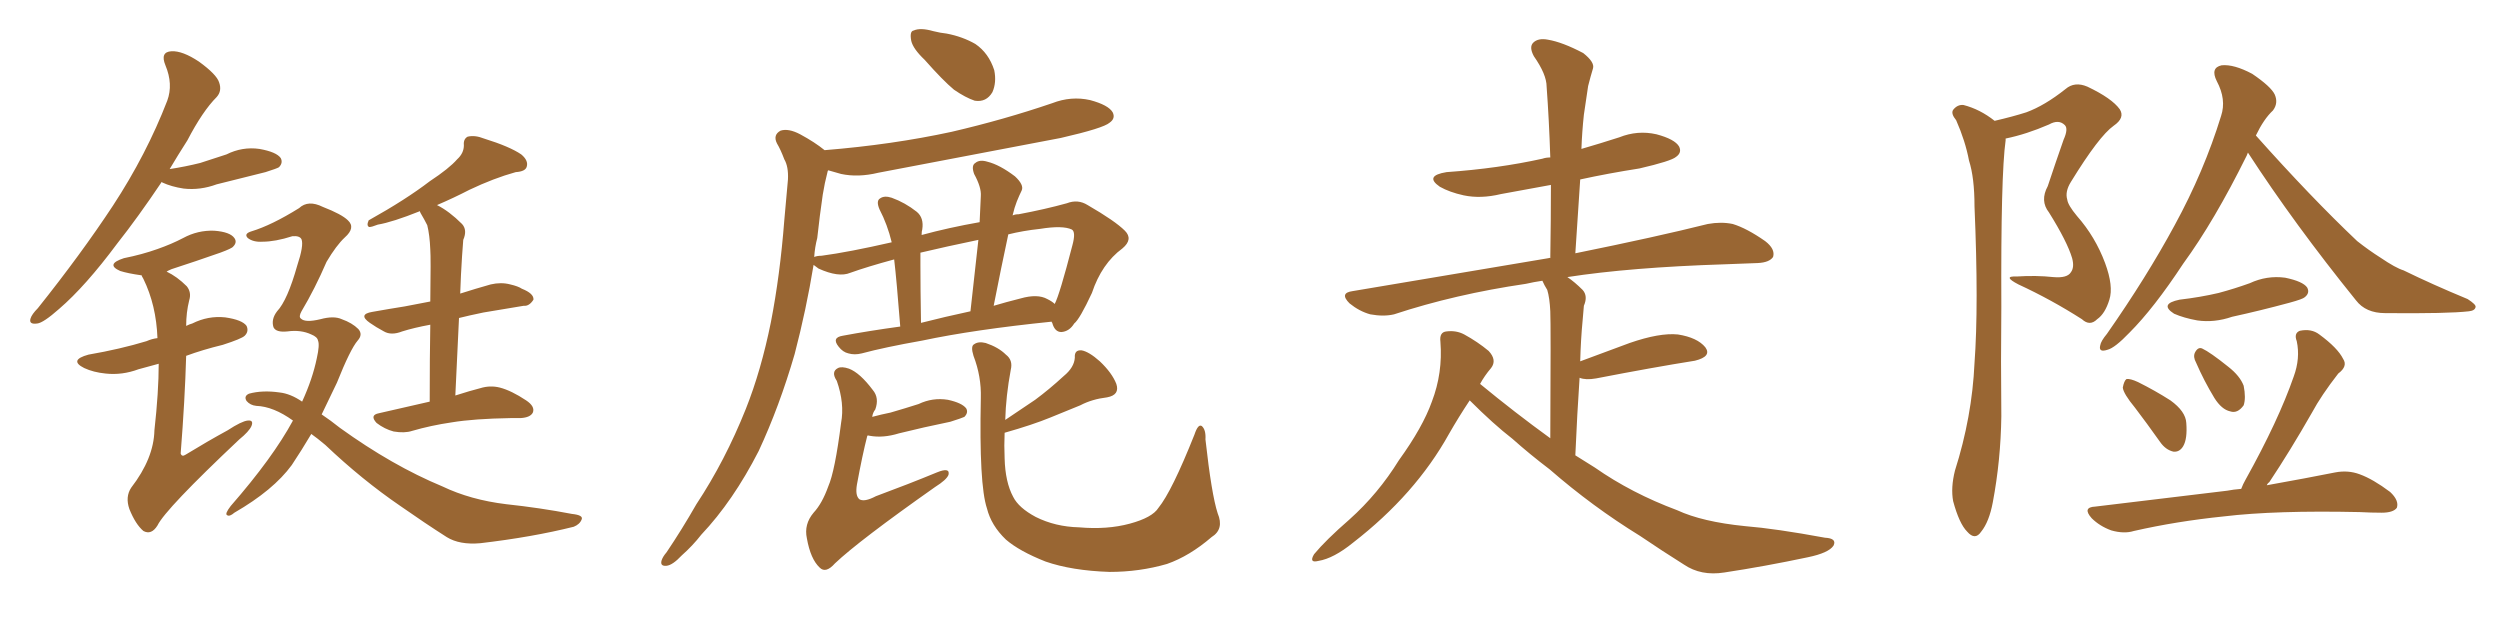 <svg xmlns="http://www.w3.org/2000/svg" xmlns:xlink="http://www.w3.org/1999/xlink" width="600" height="150"><path fill="#996633" padding="10" d="M103.13 96.39L103.13 96.39Q103.13 85.40 103.27 77.93L103.27 77.93Q99.32 78.66 96.53 79.54L96.53 79.54Q93.90 80.57 92.14 79.54L92.14 79.54Q90.23 78.52 88.77 77.49L88.77 77.49Q85.84 75.44 89.36 74.85L89.36 74.85Q93.46 74.12 97.12 73.54L97.12 73.54Q100.05 72.95 103.27 72.36L103.27 72.36Q103.42 61.82 103.27 59.91L103.27 59.91Q103.13 56.40 102.54 54.05L102.54 54.05Q101.81 52.59 100.93 51.12L100.93 51.12Q100.78 50.83 100.78 50.68L100.78 50.68Q94.19 53.32 90.67 53.91L90.67 53.91Q89.21 54.49 88.62 54.49L88.62 54.49Q87.89 54.20 88.48 52.88L88.48 52.88Q97.41 47.90 103.13 43.51L103.13 43.51Q107.81 40.43 109.72 38.23L109.72 38.23Q111.33 36.77 111.33 34.86L111.33 34.86Q111.18 33.40 112.21 32.81L112.21 32.81Q113.96 32.37 116.16 33.25L116.16 33.25Q122.31 35.16 125.10 37.06L125.10 37.06Q126.86 38.53 126.42 39.99L126.42 39.99Q126.12 41.16 123.78 41.31L123.78 41.31Q118.51 42.77 112.65 45.56L112.65 45.56Q108.98 47.46 104.88 49.22L104.88 49.22Q107.81 50.68 110.89 53.76L110.89 53.76Q112.21 55.22 111.18 57.57L111.18 57.57Q111.04 59.18 110.89 61.52L110.89 61.52Q110.60 65.92 110.45 70.46L110.45 70.46Q114.11 69.29 117.77 68.26L117.77 68.26Q120.26 67.68 122.46 68.26L122.46 68.26Q124.37 68.70 125.24 69.29L125.24 69.29Q128.17 70.46 128.03 71.92L128.03 71.92Q127.00 73.54 125.68 73.39L125.68 73.39Q121.44 74.12 116.02 75L116.02 75Q112.50 75.73 110.16 76.32L110.16 76.32Q109.72 85.11 109.28 94.92L109.28 94.92Q112.94 93.75 115.28 93.16L115.28 93.16Q117.63 92.43 119.97 93.02L119.97 93.02Q122.75 93.75 126.27 96.09L126.27 96.09Q128.47 97.56 127.88 99.02L127.88 99.02Q127.29 100.20 124.95 100.34L124.95 100.34Q123.63 100.34 122.61 100.34L122.61 100.34Q113.67 100.49 108.40 101.37L108.40 101.37Q103.42 102.10 98.88 103.42L98.88 103.42Q97.12 104.00 94.48 103.56L94.48 103.56Q92.29 102.98 90.38 101.51L90.38 101.51Q88.62 99.61 90.97 99.17L90.97 99.17Q97.41 97.71 103.13 96.39ZM76.32 81.74L76.32 81.74Q76.17 80.86 74.71 80.27L74.71 80.27Q72.22 79.10 68.99 79.54L68.99 79.54Q66.21 79.83 65.63 78.52L65.63 78.52Q65.04 76.61 66.50 74.71L66.50 74.71Q68.99 72.07 71.34 63.72L71.34 63.72Q72.95 58.89 72.36 57.42L72.36 57.42Q71.92 56.54 70.17 56.69L70.17 56.69Q66.06 58.01 62.99 58.01L62.99 58.01Q60.79 58.15 59.47 57.13L59.47 57.13Q58.45 56.10 60.35 55.52L60.35 55.52Q65.19 54.05 71.78 49.95L71.78 49.95Q73.97 47.90 77.49 49.66L77.49 49.66Q82.03 51.42 83.50 52.88L83.50 52.88Q85.40 54.64 82.76 56.98L82.76 56.98Q80.71 58.89 78.37 62.84L78.37 62.84Q75.59 69.29 72.36 74.71L72.36 74.71Q71.63 76.03 72.22 76.46L72.22 76.46Q73.24 77.49 76.90 76.61L76.90 76.61Q80.13 75.73 82.03 76.61L82.03 76.61Q84.52 77.49 85.99 78.96L85.99 78.96Q87.16 80.27 85.84 81.74L85.84 81.74Q84.08 83.79 80.86 91.85L80.86 91.85Q78.96 95.80 77.20 99.46L77.20 99.46Q79.39 100.93 81.59 102.69L81.59 102.69Q94.19 111.77 106.20 116.75L106.20 116.75Q112.94 119.97 121.44 121.00L121.44 121.00Q129.64 121.88 137.26 123.34L137.26 123.34Q140.04 123.63 139.60 124.66L139.60 124.66Q139.16 125.83 137.70 126.42L137.70 126.42Q127.73 128.91 115.28 130.37L115.28 130.37Q110.30 130.81 107.23 128.91L107.23 128.91Q101.95 125.54 96.09 121.44L96.09 121.44Q86.87 115.14 78.08 106.79L78.08 106.79Q76.17 105.18 74.71 104.15L74.71 104.15Q72.36 108.11 70.02 111.62L70.02 111.62Q65.63 117.63 56.25 123.05L56.25 123.05Q55.08 124.07 54.49 123.63L54.49 123.63Q53.91 123.34 55.37 121.44L55.37 121.44Q65.48 109.86 70.31 100.93L70.31 100.93Q65.63 97.56 61.52 97.41L61.52 97.41Q60.06 97.27 59.18 96.24L59.18 96.24Q58.45 95.07 59.77 94.48L59.77 94.48Q62.99 93.60 67.09 94.19L67.09 94.19Q69.73 94.48 72.51 96.39L72.51 96.39Q75 90.97 76.03 85.99L76.03 85.99Q76.76 82.76 76.32 81.74ZM38.82 43.65L38.82 43.65Q33.11 52.15 28.13 58.45L28.13 58.45Q20.51 68.70 14.21 74.12L14.21 74.12Q10.40 77.49 8.94 77.64L8.94 77.64Q6.88 77.93 7.32 76.46L7.32 76.46Q7.62 75.44 9.08 73.97L9.08 73.97Q19.48 60.94 27.10 49.37L27.10 49.37Q35.16 37.06 40.14 24.17L40.14 24.17Q41.60 20.21 39.70 15.67L39.70 15.67Q38.38 12.45 41.16 12.30L41.16 12.30Q43.80 12.16 47.75 14.79L47.75 14.79Q52.00 17.87 52.59 19.78L52.59 19.78Q53.32 21.83 52.00 23.29L52.00 23.29Q48.63 26.66 44.97 33.69L44.97 33.69Q42.63 37.35 40.72 40.58L40.72 40.58Q44.53 39.99 48.05 39.11L48.05 39.11Q51.27 38.09 54.35 37.06L54.35 37.06Q58.15 35.16 62.26 35.74L62.26 35.74Q66.36 36.47 67.38 37.94L67.38 37.94Q67.97 39.11 66.94 40.14L66.94 40.14Q66.50 40.43 63.72 41.31L63.72 41.31Q57.86 42.77 52.00 44.24L52.00 44.24Q48.05 45.70 44.09 45.26L44.09 45.26Q41.16 44.82 38.96 43.80L38.96 43.80Q38.82 43.65 38.82 43.65ZM38.09 87.30L38.09 87.30L38.09 87.30Q35.45 88.04 33.25 88.62L33.25 88.62Q29.30 90.09 25.34 89.65L25.34 89.65Q22.41 89.36 20.21 88.33L20.21 88.33Q16.41 86.43 21.24 85.11L21.24 85.11Q28.86 83.79 35.16 81.88L35.16 81.88Q36.47 81.30 37.79 81.15L37.79 81.15Q37.50 73.24 34.42 66.94L34.42 66.94Q33.98 66.21 33.98 66.06L33.98 66.06Q33.84 66.06 33.84 66.06L33.84 66.06Q30.76 65.63 28.86 65.04L28.86 65.04Q25.20 63.43 29.74 61.96L29.74 61.96Q34.13 61.08 37.79 59.77L37.79 59.77Q41.16 58.59 43.95 57.13L43.95 57.13Q47.46 55.22 51.42 55.37L51.42 55.37Q55.22 55.66 56.25 57.13L56.25 57.13Q56.98 58.15 55.96 59.18L55.96 59.18Q55.66 59.62 52.88 60.64L52.88 60.64Q47.02 62.70 41.16 64.60L41.16 64.60Q40.14 65.04 39.99 65.19L39.99 65.19Q42.48 66.36 44.82 68.70L44.82 68.70Q46.00 70.17 45.41 72.07L45.41 72.07Q44.68 75 44.68 78.22L44.68 78.22Q45.56 77.78 46.14 77.64L46.14 77.64Q49.95 75.73 54.05 76.17L54.05 76.17Q58.15 76.76 59.18 78.22L59.18 78.22Q59.77 79.54 58.74 80.57L58.74 80.57Q58.01 81.30 53.47 82.76L53.47 82.76Q48.63 83.94 44.68 85.40L44.68 85.40Q44.38 95.95 43.36 108.84L43.36 108.84Q43.65 109.72 44.53 109.13L44.53 109.13Q49.80 105.91 54.64 103.27L54.64 103.27Q58.01 101.07 59.47 100.93L59.47 100.93Q60.94 100.78 60.35 102.25L60.35 102.25Q59.77 103.56 57.42 105.47L57.42 105.47Q39.70 122.17 37.79 126.12L37.79 126.12Q36.33 128.47 34.42 127.44L34.42 127.44Q32.52 125.83 31.05 122.17L31.05 122.17Q30.03 119.24 31.49 117.04L31.49 117.04Q36.91 110.01 37.06 103.27L37.06 103.27Q38.09 94.04 38.09 87.30ZM221.92 14.36L221.92 14.36Q219.14 11.72 218.70 9.81L218.70 9.81Q218.26 7.47 219.29 7.32L219.29 7.32Q220.90 6.59 223.97 7.47L223.97 7.47Q225.73 7.91 227.20 8.06L227.20 8.06Q231.01 8.79 234.08 10.55L234.08 10.55Q237.30 12.74 238.62 16.85L238.62 16.85Q239.21 19.78 238.18 22.12L238.18 22.12Q236.72 24.61 233.94 24.17L233.94 24.17Q231.74 23.44 228.96 21.53L228.96 21.53Q226.32 19.34 221.92 14.36ZM221.34 81.74L221.34 81.74Q212.26 83.35 206.84 84.81L206.84 84.81Q205.08 85.25 203.61 84.81L203.61 84.81Q202.29 84.52 201.27 83.20L201.27 83.20Q199.51 81.01 202.29 80.57L202.29 80.57Q208.59 79.39 216.06 78.37L216.06 78.37Q215.19 67.24 214.60 62.26L214.60 62.26Q208.15 64.01 204.05 65.48L204.05 65.48Q201.27 66.65 196.44 64.45L196.44 64.45Q195.41 63.72 195.26 63.57L195.26 63.57Q193.51 74.27 190.72 84.96L190.72 84.96Q187.06 97.56 182.08 108.25L182.08 108.25Q175.93 120.26 168.31 128.32L168.31 128.32Q166.26 130.96 163.62 133.30L163.62 133.30Q161.43 135.64 159.96 135.79L159.96 135.79Q158.35 135.94 158.79 134.47L158.79 134.47Q159.08 133.59 159.96 132.57L159.96 132.57Q163.62 127.15 167.14 121.00L167.14 121.00Q174.02 110.60 179.00 98.14L179.00 98.14Q182.67 88.92 185.01 77.34L185.01 77.34Q187.21 66.06 188.23 52.88L188.23 52.88Q188.67 47.61 189.11 43.07L189.11 43.07Q189.26 39.99 188.23 38.23L188.23 38.23Q187.35 35.89 186.47 34.42L186.47 34.42Q185.45 32.37 187.35 31.35L187.35 31.35Q189.26 30.76 192.04 32.23L192.04 32.23Q195.56 34.13 197.90 36.04L197.90 36.04Q214.16 34.72 228.37 31.64L228.37 31.64Q240.97 28.71 252.54 24.76L252.54 24.76Q257.08 23.00 261.62 24.02L261.62 24.02Q266.02 25.20 267.04 26.95L267.04 26.95Q267.77 28.42 266.31 29.44L266.31 29.44Q264.84 30.76 254.59 33.11L254.59 33.11Q232.32 37.35 210.79 41.46L210.79 41.46Q205.96 42.63 201.86 41.75L201.86 41.75Q200.24 41.31 198.78 40.87L198.78 40.87Q198.63 41.02 198.63 41.16L198.63 41.16Q197.90 43.95 197.46 46.73L197.46 46.73Q196.73 51.71 196.14 57.13L196.14 57.13Q195.56 59.33 195.41 61.67L195.41 61.67Q196.14 61.38 197.17 61.38L197.17 61.38Q203.76 60.50 214.01 58.15L214.01 58.15Q212.99 53.91 211.08 50.24L211.08 50.24Q210.21 48.19 211.23 47.61L211.23 47.61Q212.26 46.88 214.01 47.46L214.01 47.46Q217.24 48.63 220.02 50.83L220.02 50.83Q221.78 52.29 221.34 55.08L221.34 55.08Q221.19 55.52 221.19 56.40L221.19 56.40Q227.64 54.64 235.11 53.32L235.11 53.32Q235.25 50.10 235.40 47.02L235.40 47.02Q235.55 44.97 233.79 41.75L233.79 41.75Q233.06 39.70 234.08 39.11L234.08 39.11Q235.11 38.23 237.01 38.82L237.01 38.82Q239.94 39.55 243.60 42.33L243.60 42.33Q245.80 44.38 245.21 45.70L245.21 45.70Q244.63 46.88 244.04 48.34L244.04 48.34Q243.46 49.80 243.02 51.71L243.02 51.71Q243.60 51.42 244.48 51.42L244.48 51.42Q250.78 50.24 256.05 48.78L256.05 48.78Q258.69 47.75 261.04 49.22L261.04 49.22Q267.63 53.03 269.97 55.37L269.97 55.37Q272.02 57.42 269.38 59.62L269.38 59.62Q264.40 63.28 262.06 70.31L262.06 70.31Q259.13 76.61 257.81 77.64L257.81 77.64Q256.64 79.54 254.74 79.69L254.74 79.69Q253.13 79.69 252.54 77.49L252.54 77.49Q252.39 77.34 252.39 77.20L252.39 77.20Q233.79 79.10 221.34 81.74ZM251.37 71.78L251.37 71.78Q252.54 72.36 253.13 72.95L253.13 72.95Q254.30 70.75 257.37 58.89L257.37 58.89Q258.25 55.66 257.23 55.08L257.23 55.08Q255.03 54.05 249.61 54.93L249.61 54.93Q245.51 55.37 241.99 56.25L241.99 56.25Q240.23 64.45 238.48 73.39L238.48 73.39Q241.41 72.51 244.92 71.63L244.92 71.63Q249.02 70.46 251.37 71.78ZM221.04 77.49L221.04 77.49Q226.76 76.03 232.91 74.71L232.91 74.71Q233.94 65.63 234.81 57.57L234.81 57.57Q227.05 59.18 220.90 60.64L220.90 60.64Q220.90 62.11 220.90 63.57L220.90 63.57Q220.90 69.14 221.04 77.49ZM208.15 104.59L208.15 104.59Q206.98 109.13 205.66 116.31L205.66 116.31Q205.22 118.95 206.25 119.82L206.25 119.82Q207.42 120.56 210.21 119.09L210.21 119.09Q218.12 116.16 224.85 113.38L224.85 113.38Q228.08 112.06 227.64 113.96L227.64 113.96Q227.20 115.14 224.41 116.89L224.41 116.89Q206.10 129.79 200.39 135.21L200.39 135.21Q198.19 137.70 196.73 136.23L196.73 136.23Q194.53 134.18 193.65 129.20L193.65 129.20Q192.92 125.83 195.26 123.05L195.26 123.05Q197.31 120.85 198.78 116.75L198.78 116.75Q200.39 113.09 201.86 101.51L201.86 101.51Q202.73 96.83 200.83 91.41L200.83 91.41Q199.37 89.21 201.12 88.33L201.12 88.33Q202.00 87.89 203.76 88.48L203.76 88.48Q206.40 89.50 209.47 93.60L209.47 93.60Q211.08 95.51 210.06 98.29L210.06 98.29Q209.47 99.02 209.33 100.05L209.33 100.05Q211.52 99.46 213.72 99.02L213.72 99.02Q217.24 98.00 220.46 96.97L220.46 96.97Q223.83 95.36 227.49 95.95L227.49 95.95Q230.86 96.68 231.88 98.00L231.88 98.00Q232.47 99.02 231.45 100.05L231.45 100.05Q230.86 100.34 228.08 101.22L228.08 101.22Q221.63 102.54 215.77 104.00L215.77 104.00Q211.96 105.18 208.74 104.59L208.74 104.59Q208.30 104.44 208.15 104.59ZM241.11 103.86L241.11 103.86L241.11 103.86Q240.97 106.93 241.11 110.01L241.11 110.01Q241.26 115.72 243.16 119.24L243.16 119.24Q244.48 121.88 248.58 124.07L248.58 124.07Q253.27 126.42 258.98 126.56L258.98 126.56Q265.72 127.15 271.14 125.68L271.14 125.68Q276.56 124.22 278.03 121.88L278.03 121.88Q281.25 117.92 286.67 104.30L286.67 104.30Q287.55 101.66 288.43 102.25L288.43 102.25Q289.45 103.13 289.31 105.47L289.31 105.47Q290.77 118.65 292.24 123.19L292.24 123.19Q293.85 127.00 290.77 128.91L290.77 128.91Q285.50 133.45 280.08 135.35L280.08 135.35Q273.49 137.26 266.31 137.26L266.31 137.26Q257.23 136.96 250.93 134.77L250.93 134.77Q244.63 132.28 241.41 129.49L241.41 129.49Q237.89 126.12 236.87 122.02L236.87 122.02Q234.96 116.31 235.40 95.51L235.40 95.51Q235.55 90.38 233.64 85.40L233.64 85.40Q232.91 83.06 233.79 82.62L233.79 82.62Q234.81 81.88 236.57 82.32L236.57 82.32Q239.65 83.35 241.41 85.11L241.41 85.11Q243.16 86.43 242.58 88.77L242.58 88.77Q241.41 95.07 241.26 100.78L241.26 100.78Q244.92 98.29 248.44 95.95L248.44 95.95Q251.81 93.46 255.32 90.23L255.32 90.23Q257.81 88.18 257.96 85.84L257.96 85.84Q257.81 83.94 259.57 84.08L259.57 84.08Q261.33 84.38 263.96 86.72L263.96 86.72Q266.89 89.50 267.92 92.14L267.92 92.14Q268.80 94.78 265.72 95.36L265.72 95.36Q262.06 95.80 259.28 97.27L259.28 97.27Q255.76 98.73 252.10 100.20L252.10 100.20Q247.85 101.95 241.11 103.86ZM352.73 96.09L352.73 96.09L352.73 96.09Q350.10 100.05 347.75 104.15L347.75 104.15Q339.70 118.65 324.76 130.22L324.76 130.22Q320.07 134.03 316.41 134.62L316.41 134.62Q314.06 135.21 315.38 133.01L315.38 133.01Q318.16 129.64 323.88 124.66L323.88 124.66Q330.76 118.51 335.74 110.45L335.74 110.45Q341.46 102.54 343.65 96.39L343.65 96.39Q346.29 89.50 345.70 82.03L345.70 82.03Q345.41 79.69 347.17 79.54L347.17 79.54Q349.51 79.25 351.42 80.27L351.42 80.27Q354.64 82.03 357.28 84.23L357.28 84.23Q359.33 86.43 357.86 88.33L357.86 88.33Q356.25 90.23 355.22 92.14L355.22 92.14Q363.57 99.02 372.07 105.18L372.07 105.18Q372.22 77.93 372.07 74.71L372.07 74.71Q371.92 71.48 371.34 69.58L371.34 69.58Q370.61 68.41 370.17 67.38L370.17 67.38Q368.12 67.68 366.21 68.12L366.21 68.12Q349.22 70.61 334.57 75.44L334.57 75.44Q332.08 76.03 328.86 75.44L328.86 75.44Q326.22 74.71 323.88 72.80L323.88 72.80Q321.39 70.31 324.61 69.87L324.61 69.87Q349.95 65.63 371.63 61.96L371.63 61.96Q371.92 61.82 372.07 61.96L372.07 61.96Q372.22 52.73 372.22 44.38L372.22 44.38Q365.92 45.56 360.21 46.58L360.21 46.58Q355.37 47.75 351.27 46.88L351.27 46.88Q347.90 46.14 345.56 44.82L345.56 44.82Q341.75 42.19 347.17 41.31L347.17 41.31Q359.62 40.43 370.17 38.09L370.17 38.09Q371.04 37.79 372.07 37.79L372.07 37.79Q371.78 28.86 371.19 20.80L371.19 20.80Q371.19 17.87 368.12 13.48L368.12 13.48Q366.94 11.28 367.97 10.25L367.97 10.25Q369.14 9.08 371.48 9.52L371.48 9.52Q375 10.11 379.98 12.74L379.98 12.74Q382.76 14.94 382.32 16.41L382.32 16.41Q381.74 18.31 381.15 20.65L381.15 20.65Q380.71 23.44 380.13 27.54L380.13 27.54Q379.69 31.64 379.54 35.74L379.54 35.74Q384.08 34.42 388.62 32.96L388.62 32.96Q393.02 31.20 397.56 32.23L397.56 32.23Q401.95 33.40 402.98 35.16L402.98 35.16Q403.71 36.62 402.25 37.65L402.25 37.65Q401.07 38.67 393.46 40.43L393.46 40.43Q385.99 41.60 379.25 43.07L379.25 43.07Q378.66 51.86 378.08 60.79L378.08 60.79Q397.56 56.84 409.86 53.76L409.86 53.76Q413.09 53.17 415.87 53.76L415.87 53.76Q419.24 54.79 423.63 57.86L423.63 57.86Q426.12 59.77 425.54 61.67L425.54 61.67Q424.66 62.99 421.88 63.13L421.88 63.13Q418.07 63.28 413.96 63.43L413.96 63.43Q391.26 64.16 376.17 66.50L376.17 66.50Q377.93 67.68 379.83 69.58L379.83 69.58Q381.15 71.04 380.13 73.39L380.13 73.39Q379.98 75 379.83 76.90L379.83 76.90Q379.39 81.45 379.25 86.72L379.25 86.72Q384.81 84.67 391.11 82.32L391.11 82.32Q398.29 79.83 402.69 80.27L402.69 80.27Q407.37 81.01 409.28 83.35L409.28 83.35Q410.89 85.55 406.79 86.57L406.79 86.57Q396.68 88.18 383.06 90.82L383.06 90.82Q380.57 91.26 379.10 90.67L379.10 90.67Q378.52 99.17 378.08 109.28L378.08 109.28Q380.42 110.74 382.76 112.21L382.76 112.21Q391.55 118.36 402.54 122.46L402.54 122.46Q408.54 125.24 418.80 126.27L418.80 126.27Q426.12 126.86 437.99 129.05L437.99 129.05Q440.92 129.20 440.04 130.96L440.04 130.96Q438.87 132.71 433.89 133.74L433.89 133.74Q423.49 135.94 413.82 137.40L413.82 137.40Q408.25 138.28 404.15 135.50L404.15 135.50Q399.02 132.28 393.60 128.61L393.60 128.61Q382.18 121.58 371.92 112.65L371.92 112.65Q367.09 108.98 362.99 105.32L362.99 105.32Q358.45 101.81 352.73 96.09ZM478.71 29.00L478.71 29.00Q483.11 27.98 486.33 26.95L486.33 26.95Q490.72 25.34 495.70 21.39L495.70 21.39Q497.90 19.48 500.98 20.80L500.98 20.80Q506.84 23.58 508.74 26.22L508.74 26.22Q510.06 28.27 507.28 30.18L507.28 30.18Q503.76 32.67 497.02 43.65L497.02 43.65Q495.56 46.00 496.14 47.90L496.14 47.90Q496.29 49.22 498.49 51.86L498.49 51.86Q502.88 56.84 505.22 63.13L505.22 63.13Q507.28 68.70 506.25 71.92L506.25 71.92Q505.22 75.29 503.32 76.61L503.32 76.61Q501.56 78.37 499.66 76.61L499.66 76.61Q492.33 71.92 484.42 68.26L484.42 68.26Q480.47 66.21 483.98 66.36L483.98 66.36Q488.67 66.06 492.77 66.50L492.77 66.50Q496.14 66.80 497.02 65.33L497.02 65.33Q497.90 64.16 497.31 61.96L497.31 61.96Q496.14 58.01 491.75 50.98L491.75 50.98Q489.55 48.19 491.46 44.68L491.46 44.68Q493.36 38.96 495.26 33.54L495.26 33.54Q496.44 30.91 495.56 30.03L495.56 30.03Q494.09 28.56 491.75 29.88L491.75 29.88Q486.33 32.23 481.35 33.25L481.35 33.25Q481.35 33.54 481.35 33.69L481.35 33.69Q480.18 41.89 480.32 73.68L480.32 73.68Q480.18 86.72 480.32 99.90L480.32 99.90Q480.18 110.45 478.27 120.56L478.27 120.56Q477.39 125.24 475.49 127.59L475.49 127.59Q474.02 129.79 472.12 127.59L472.12 127.59Q470.21 125.68 468.75 120.26L468.75 120.26Q468.16 117.04 469.19 112.94L469.19 112.94Q473.29 100.05 473.88 87.16L473.88 87.16Q474.90 73.39 473.88 49.51L473.88 49.51Q473.88 42.63 472.56 38.53L472.56 38.53Q471.68 33.84 469.48 28.86L469.48 28.86Q468.16 27.25 468.75 26.37L468.75 26.37Q469.78 25.05 471.24 25.20L471.24 25.20Q475.20 26.22 478.71 29.00ZM539.50 36.62L539.50 36.62Q539.36 36.91 539.21 37.35L539.21 37.35Q531.45 53.03 523.97 63.28L523.97 63.28Q516.94 73.97 511.08 79.83L511.08 79.83Q507.57 83.50 505.81 83.94L505.81 83.94Q503.61 84.67 504.05 82.91L504.05 82.91Q504.20 81.88 505.66 80.13L505.66 80.13Q515.19 66.50 521.92 54.05L521.92 54.05Q528.96 41.16 533.06 27.83L533.06 27.83Q534.38 23.88 532.03 19.48L532.03 19.48Q530.42 16.26 533.20 15.67L533.20 15.67Q536.13 15.38 540.53 17.72L540.53 17.72Q545.07 20.80 545.95 22.71L545.95 22.71Q546.83 24.76 545.51 26.51L545.51 26.51Q543.31 28.56 541.41 32.52L541.41 32.52Q554.59 47.31 565.72 57.86L565.72 57.86Q568.51 60.06 571.29 61.82L571.29 61.82Q574.95 64.31 576.86 64.89L576.86 64.89Q583.74 68.26 592.24 71.78L592.24 71.78Q594.29 73.10 594.14 73.68L594.14 73.68Q593.99 74.56 592.53 74.71L592.53 74.71Q587.55 75.29 572.46 75.15L572.46 75.15Q567.77 75.15 565.43 72.07L565.43 72.07Q550.63 53.76 539.50 36.62ZM523.10 71.92L523.10 71.92Q528.08 71.34 532.47 70.31L532.47 70.31Q536.28 69.29 539.94 67.97L539.94 67.97Q544.04 66.06 548.44 66.65L548.44 66.65Q552.69 67.53 553.71 68.99L553.71 68.99Q554.44 70.31 553.13 71.34L553.13 71.34Q552.69 71.78 549.46 72.66L549.46 72.66Q542.43 74.56 535.69 76.03L535.69 76.03Q531.45 77.49 527.34 76.90L527.34 76.90Q524.12 76.32 521.78 75.29L521.78 75.29Q518.12 72.95 523.10 71.92ZM512.40 97.85L512.40 97.85Q509.62 94.48 509.47 93.02L509.47 93.02Q509.77 91.41 510.35 90.97L510.35 90.97Q511.23 90.82 513.13 91.70L513.13 91.70Q517.24 93.75 520.90 96.09L520.90 96.09Q524.56 98.73 524.71 101.51L524.71 101.51Q525 105.32 523.97 107.08L523.97 107.08Q523.10 108.54 521.63 108.40L521.63 108.40Q519.73 107.96 518.41 106.05L518.41 106.05Q515.19 101.51 512.40 97.85ZM527.05 87.01L527.05 87.01Q526.32 85.69 526.76 84.67L526.76 84.67Q527.49 83.20 528.52 83.64L528.52 83.64Q530.42 84.52 534.81 88.04L534.81 88.04Q537.60 90.23 538.48 92.58L538.48 92.58Q539.06 95.51 538.48 97.27L538.48 97.27Q537.01 99.32 535.25 98.73L535.25 98.73Q533.20 98.29 531.45 95.51L531.45 95.51Q528.96 91.41 527.05 87.01ZM537.89 117.33L537.89 117.33L537.89 117.33Q538.33 116.16 538.92 115.14L538.92 115.14Q546.83 100.93 550.49 90.38L550.49 90.38Q552.10 85.99 551.22 81.88L551.22 81.88Q550.49 79.98 551.95 79.39L551.95 79.39Q554.74 78.81 556.64 80.27L556.64 80.27Q561.04 83.50 562.35 86.13L562.35 86.13Q563.53 87.89 561.18 89.65L561.18 89.65Q557.08 94.92 554.88 99.02L554.88 99.02Q549.61 108.25 544.63 115.72L544.63 115.72Q544.19 116.02 544.04 116.46L544.04 116.46Q553.86 114.70 560.45 113.38L560.45 113.38Q563.53 112.79 566.31 113.82L566.31 113.82Q569.53 114.99 573.63 118.07L573.63 118.07Q575.83 120.12 575.24 121.88L575.24 121.88Q574.37 123.05 571.58 123.05L571.58 123.05Q569.09 123.05 566.31 122.90L566.31 122.90Q546.09 122.46 533.79 123.93L533.79 123.93Q522.36 125.10 512.11 127.44L512.11 127.44Q509.77 128.17 506.69 127.29L506.69 127.29Q503.91 126.27 502.00 124.37L502.00 124.37Q499.66 121.73 502.88 121.58L502.88 121.58Q520.02 119.53 534.52 117.77L534.52 117.77Q535.99 117.48 537.89 117.33Z"/></svg>